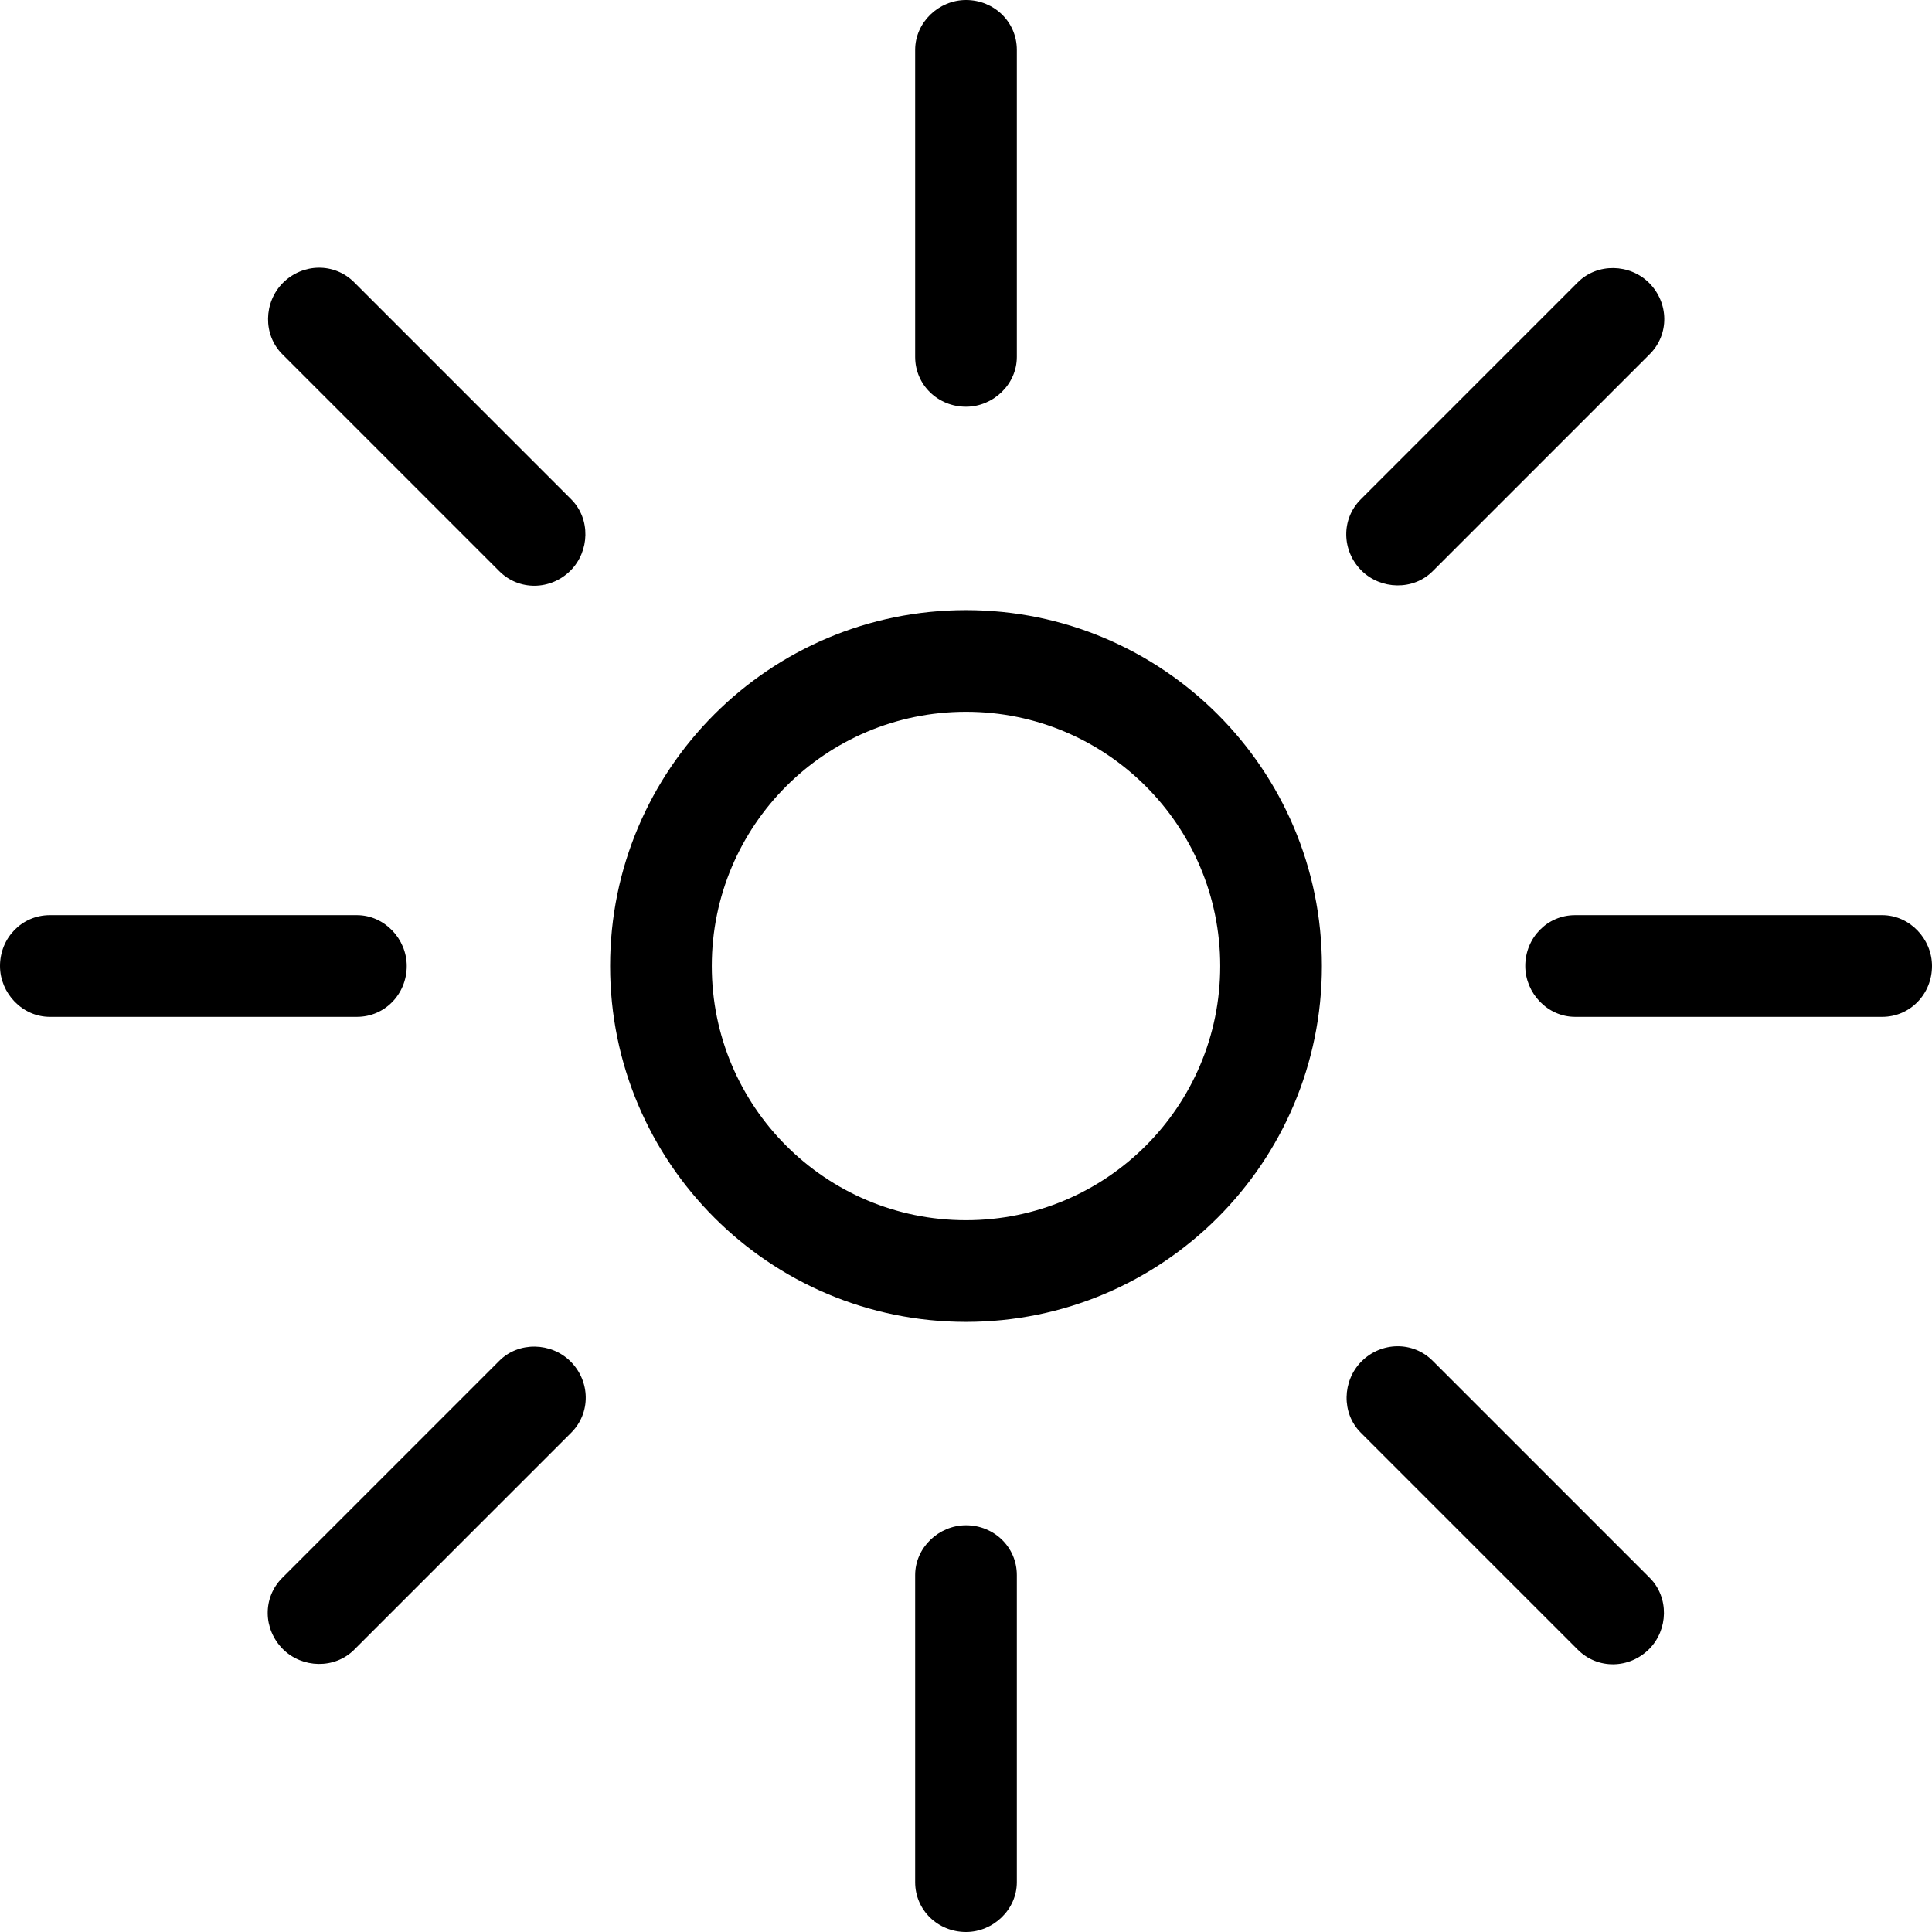 <?xml version="1.0" encoding="utf-8"?>
<svg width="800px" height="800px" viewBox="0 0 19 19" xmlns="http://www.w3.org/2000/svg">
  <path fill="#000000" fill-rule="evenodd" d="M390.5,117 C392.433,117 394,115.433 394,113.5 C394,111.567 392.433,110 390.5,110 C388.567,110 387,111.567 387,113.5 C387,115.433 388.567,117 390.5,117 Z M390.5,116 C391.881,116 393,114.881 393,113.5 C393,112.119 391.881,111 390.5,111 C389.119,111 388,112.119 388,113.5 C388,114.881 389.119,116 390.5,116 Z M390,104.49 C390,104.22 390.232,104 390.5,104 C390.776,104 391,104.215 391,104.49 L391,107.51 C391,107.78 390.768,108 390.5,108 C390.224,108 390,107.785 390,107.51 L390,104.49 Z M390,119.49 C390,119.22 390.232,119 390.5,119 C390.776,119 391,119.215 391,119.49 L391,122.51 C391,122.78 390.768,123 390.5,123 C390.224,123 390,122.785 390,122.51 L390,119.49 Z M381,113.5 C381,113.224 381.215,113 381.49,113 L384.51,113 C384.78,113 385,113.232 385,113.5 C385,113.776 384.785,114 384.51,114 L381.49,114 C381.22,114 381,113.768 381,113.5 Z M396,113.5 C396,113.224 396.215,113 396.49,113 L399.51,113 C399.78,113 400,113.232 400,113.5 C400,113.776 399.785,114 399.51,114 L396.49,114 C396.22,114 396,113.768 396,113.5 Z M396.517,106.776 C396.709,106.584 397.028,106.593 397.218,106.782 C397.413,106.978 397.419,107.288 397.224,107.483 L395.089,109.618 C394.898,109.809 394.579,109.8 394.389,109.611 C394.194,109.416 394.188,109.105 394.382,108.911 L396.517,106.776 Z M385.911,117.382 C386.102,117.191 386.421,117.2 386.611,117.389 C386.806,117.584 386.812,117.895 386.618,118.089 L384.483,120.224 C384.291,120.416 383.972,120.407 383.782,120.218 C383.587,120.022 383.581,119.712 383.776,119.517 L385.911,117.382 Z M383.782,106.782 C383.978,106.587 384.288,106.581 384.483,106.776 L386.618,108.911 C386.809,109.102 386.8,109.421 386.611,109.611 C386.416,109.806 386.105,109.812 385.911,109.618 L383.776,107.483 C383.584,107.291 383.593,106.972 383.782,106.782 Z M394.389,117.389 C394.584,117.194 394.895,117.188 395.089,117.382 L397.224,119.517 C397.416,119.709 397.407,120.028 397.218,120.218 C397.022,120.413 396.712,120.419 396.517,120.224 L394.382,118.089 C394.191,117.898 394.2,117.579 394.389,117.389 Z" transform="translate(-381 -104)"/>
</svg>
